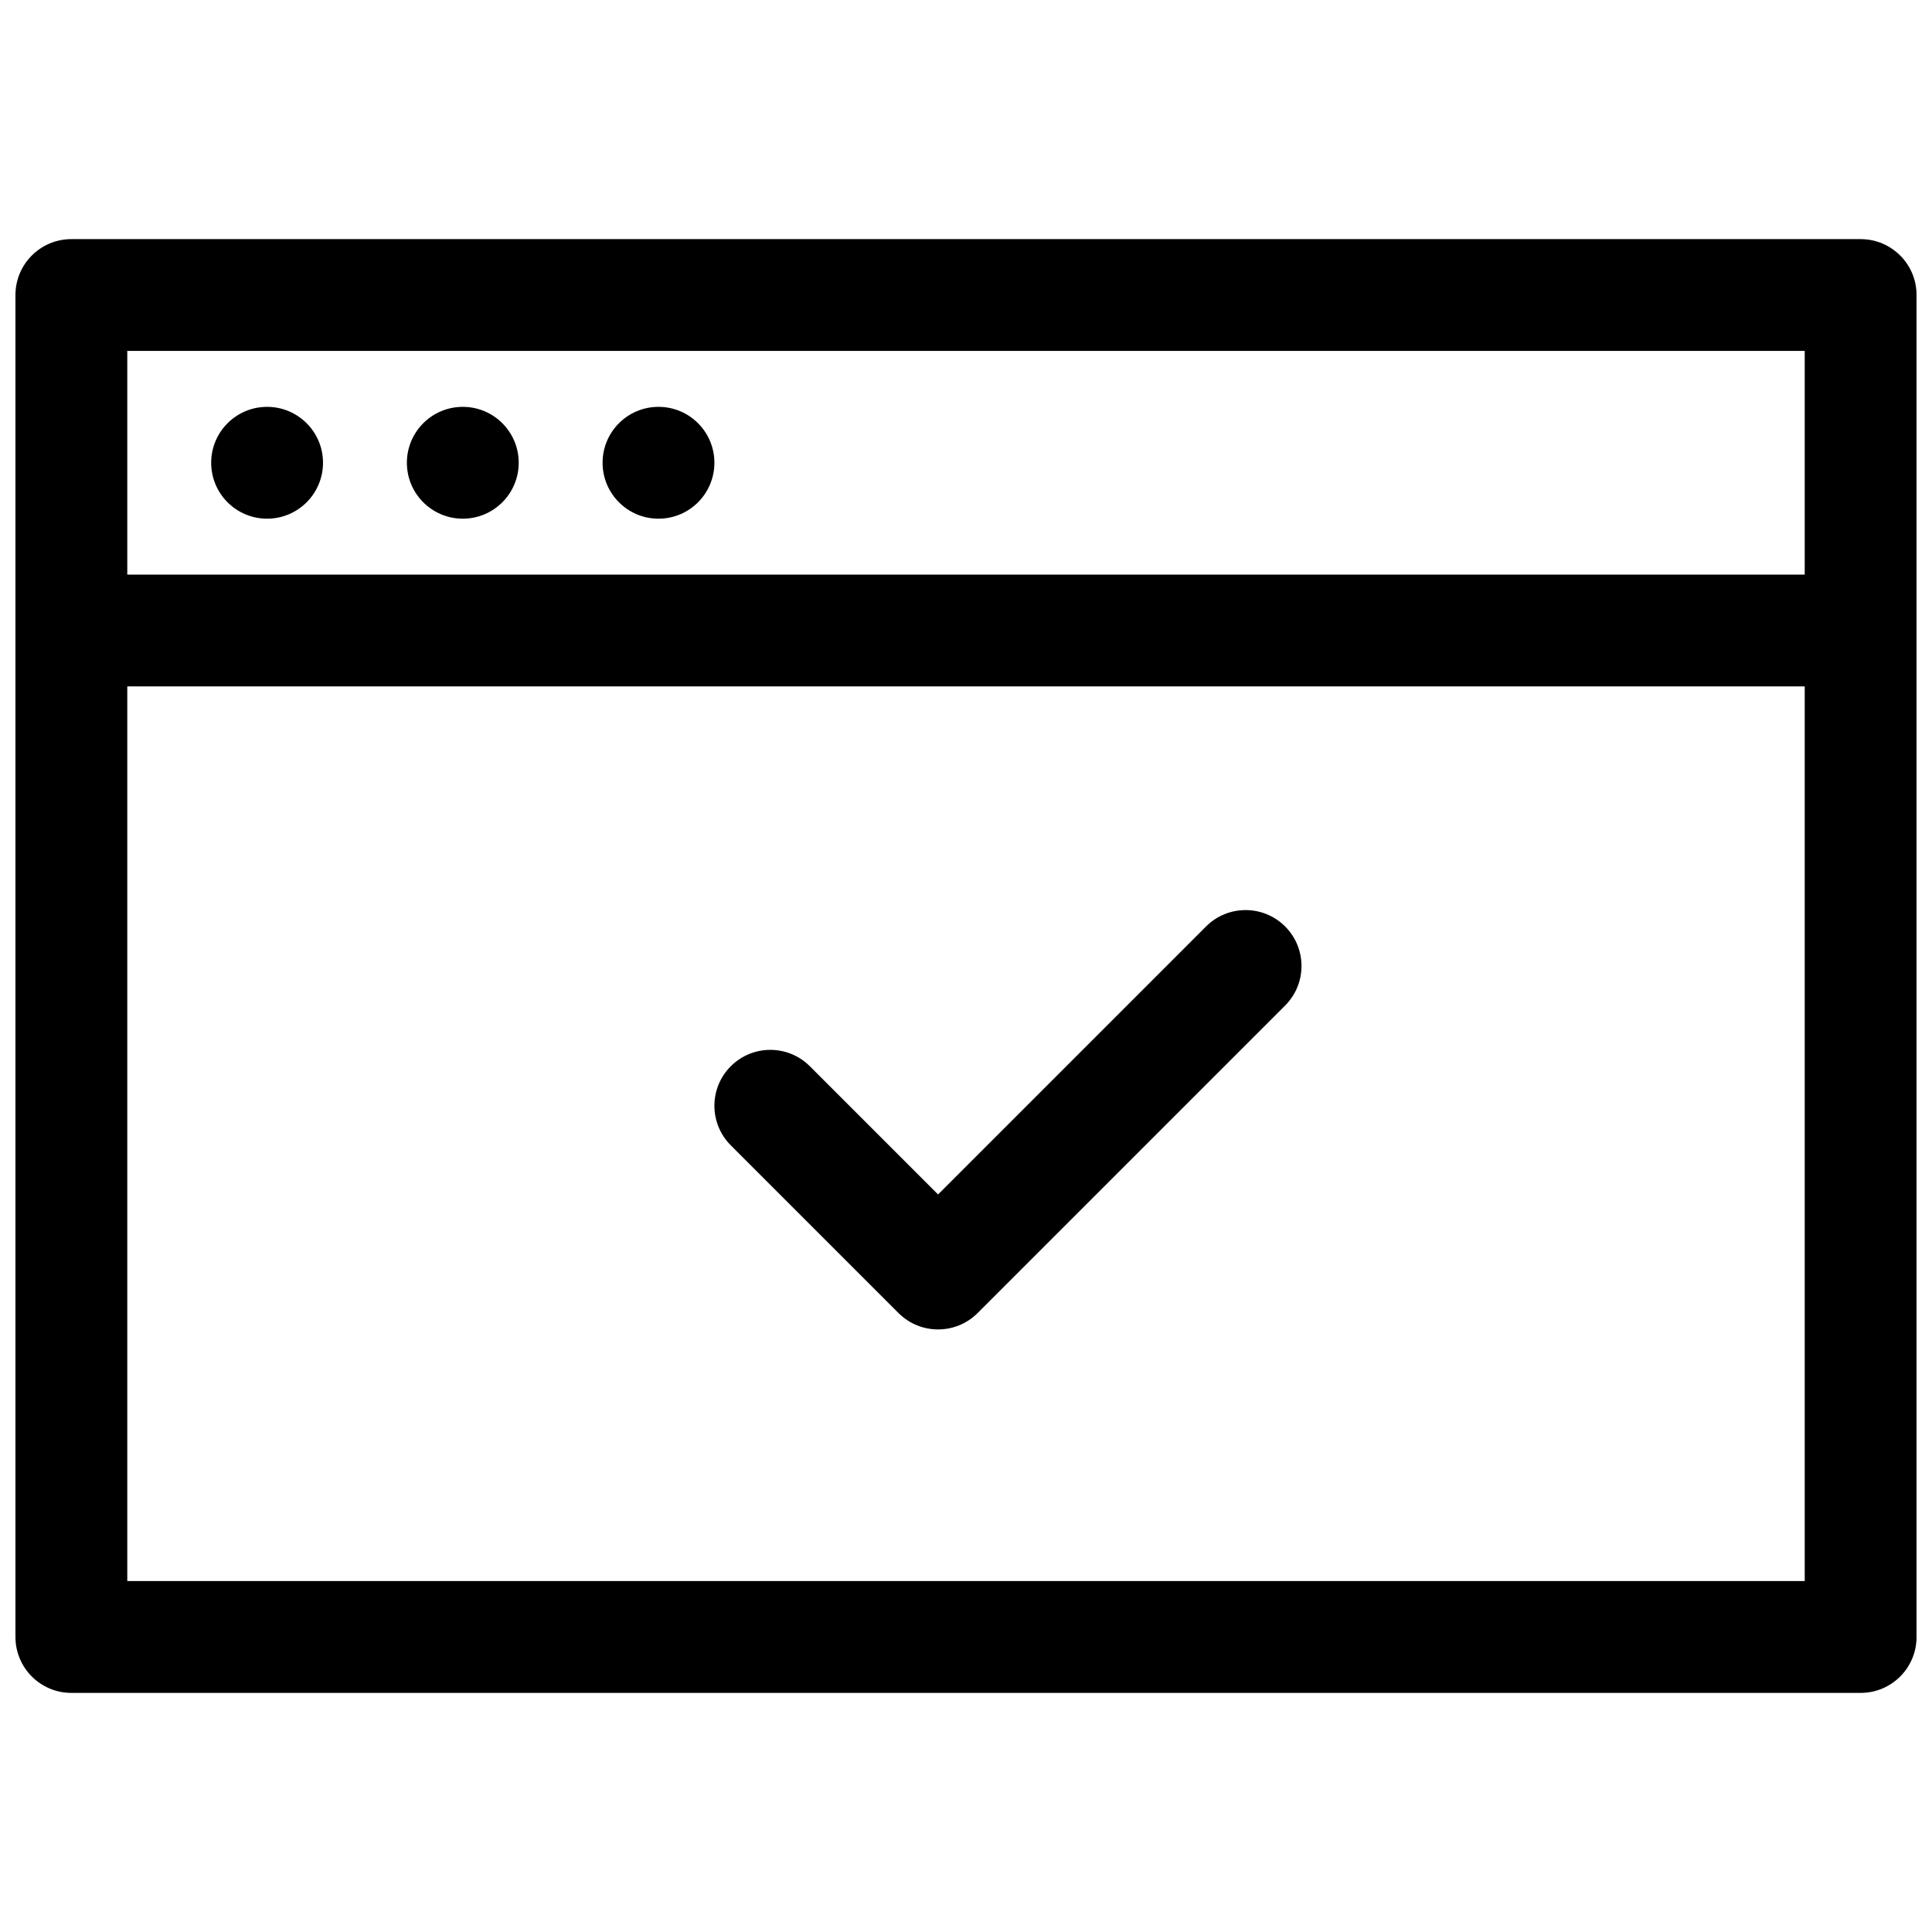 <?xml version="1.0" encoding="UTF-8"?>
<!-- Uploaded to: SVG Repo, www.svgrepo.com, Generator: SVG Repo Mixer Tools -->
<svg width="800px" height="800px" version="1.1" viewBox="144 144 512 512" xmlns="http://www.w3.org/2000/svg">
 <defs>
  <clipPath id="a">
   <path d="m148.09 207h503.81v386h-503.81z"/>
  </clipPath>
 </defs>
 <g clip-path="url(#a)">
  <path d="m162.91 207.37c-8.184 0-14.816 6.633-14.816 14.816v355.63c0 8.184 6.633 14.82 14.816 14.82h474.18c8.184 0 14.816-6.637 14.816-14.82v-355.63c0-8.184-6.633-14.816-14.816-14.816zm459.36 118.54v237.09h-444.54v-237.09zm0-88.91v59.273h-444.54v-59.273zm-407.49 44.457c8.184 0 14.82-6.637 14.82-14.82 0-8.184-6.637-14.816-14.82-14.816-8.184 0-14.816 6.633-14.816 14.816 0 8.184 6.633 14.82 14.816 14.82zm51.863 0c8.184 0 14.82-6.637 14.82-14.82 0-8.184-6.637-14.816-14.82-14.816-8.184 0-14.816 6.633-14.816 14.816 0 8.184 6.633 14.82 14.816 14.82zm51.863 0c8.184 0 14.816-6.637 14.816-14.82 0-8.184-6.633-14.816-14.816-14.816s-14.816 6.633-14.816 14.816c0 8.184 6.633 14.82 14.816 14.82zm40.113 145.11c-5.785-5.789-15.168-5.789-20.957 0-5.785 5.785-5.785 15.168 0 20.953l44.457 44.457c5.785 5.785 15.168 5.785 20.953 0l81.5-81.5c5.785-5.785 5.785-15.168 0-20.957-5.789-5.785-15.168-5.785-20.957 0l-71.02 71.023z" fill-rule="evenodd"/>
 </g>
</svg>